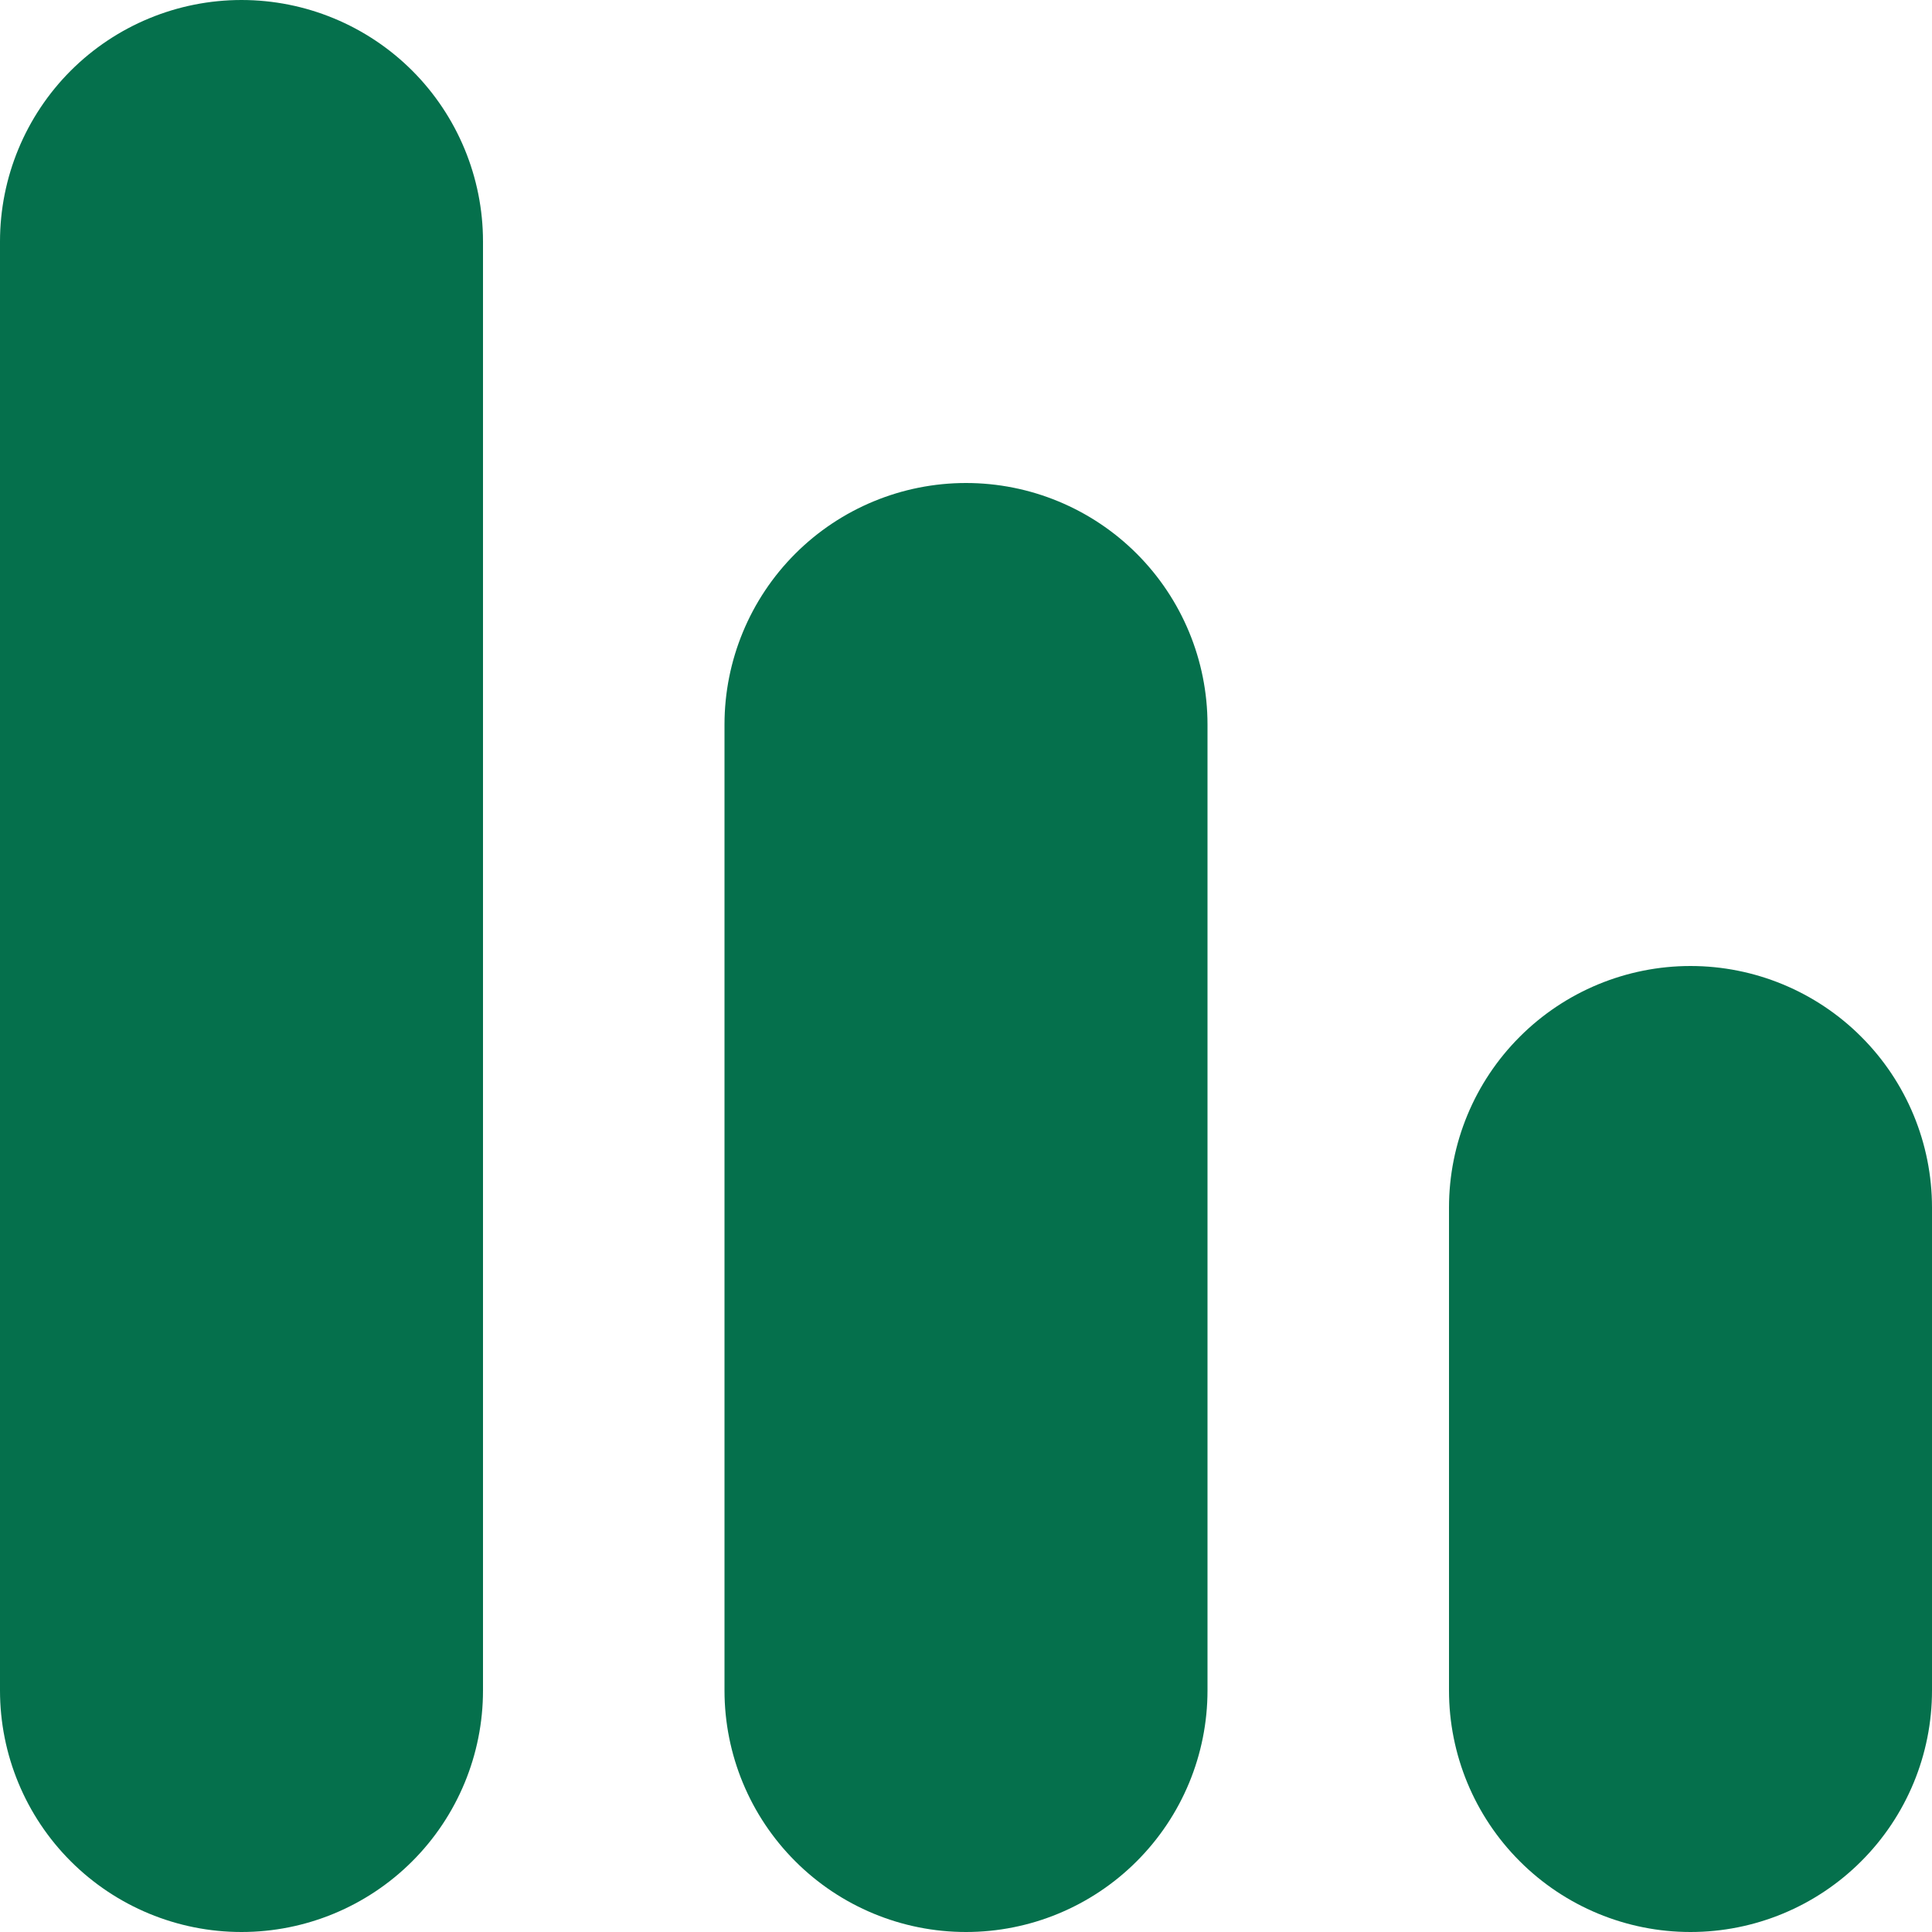 <?xml version="1.0" encoding="UTF-8"?> <svg xmlns="http://www.w3.org/2000/svg" width="40" height="40" viewBox="0 0 40 40" fill="none"><g clip-path="url(#clip0_3014_10739)"><path d="M20 10C21.326 10 22.598 10.527 23.535 11.464C24.473 12.402 25 13.674 25 15V35C25 36.326 24.473 37.598 23.535 38.535C22.598 39.473 21.326 40 20 40C18.674 40 17.402 39.473 16.465 38.535C15.527 37.598 15 36.326 15 35V15C15 13.674 15.527 12.402 16.465 11.464C17.402 10.527 18.674 10 20 10Z" fill="#05704C"></path><path d="M5 0C6.326 0 7.598 0.527 8.536 1.464C9.473 2.402 10 3.674 10 5V35C10 36.326 9.473 37.598 8.536 38.535C7.598 39.473 6.326 40 5 40C3.674 40 2.402 39.473 1.464 38.535C0.527 37.598 0 36.326 0 35V5C0 3.674 0.527 2.402 1.464 1.464C2.402 0.527 3.674 0 5 0Z" fill="#05704C"></path><path d="M35 20C36.326 20 37.598 20.527 38.535 21.465C39.473 22.402 40 23.674 40 25V35C40 36.326 39.473 37.598 38.535 38.535C37.598 39.473 36.326 40 35 40C33.674 40 32.402 39.473 31.465 38.535C30.527 37.598 30 36.326 30 35V25C30 23.674 30.527 22.402 31.465 21.465C32.402 20.527 33.674 20 35 20Z" fill="#05704C"></path></g><defs><clipPath id="clip0_3014_10739"><rect width="40" height="40" fill="white" transform="matrix(-1 0 0 1 40 0)"></rect></clipPath></defs></svg> 